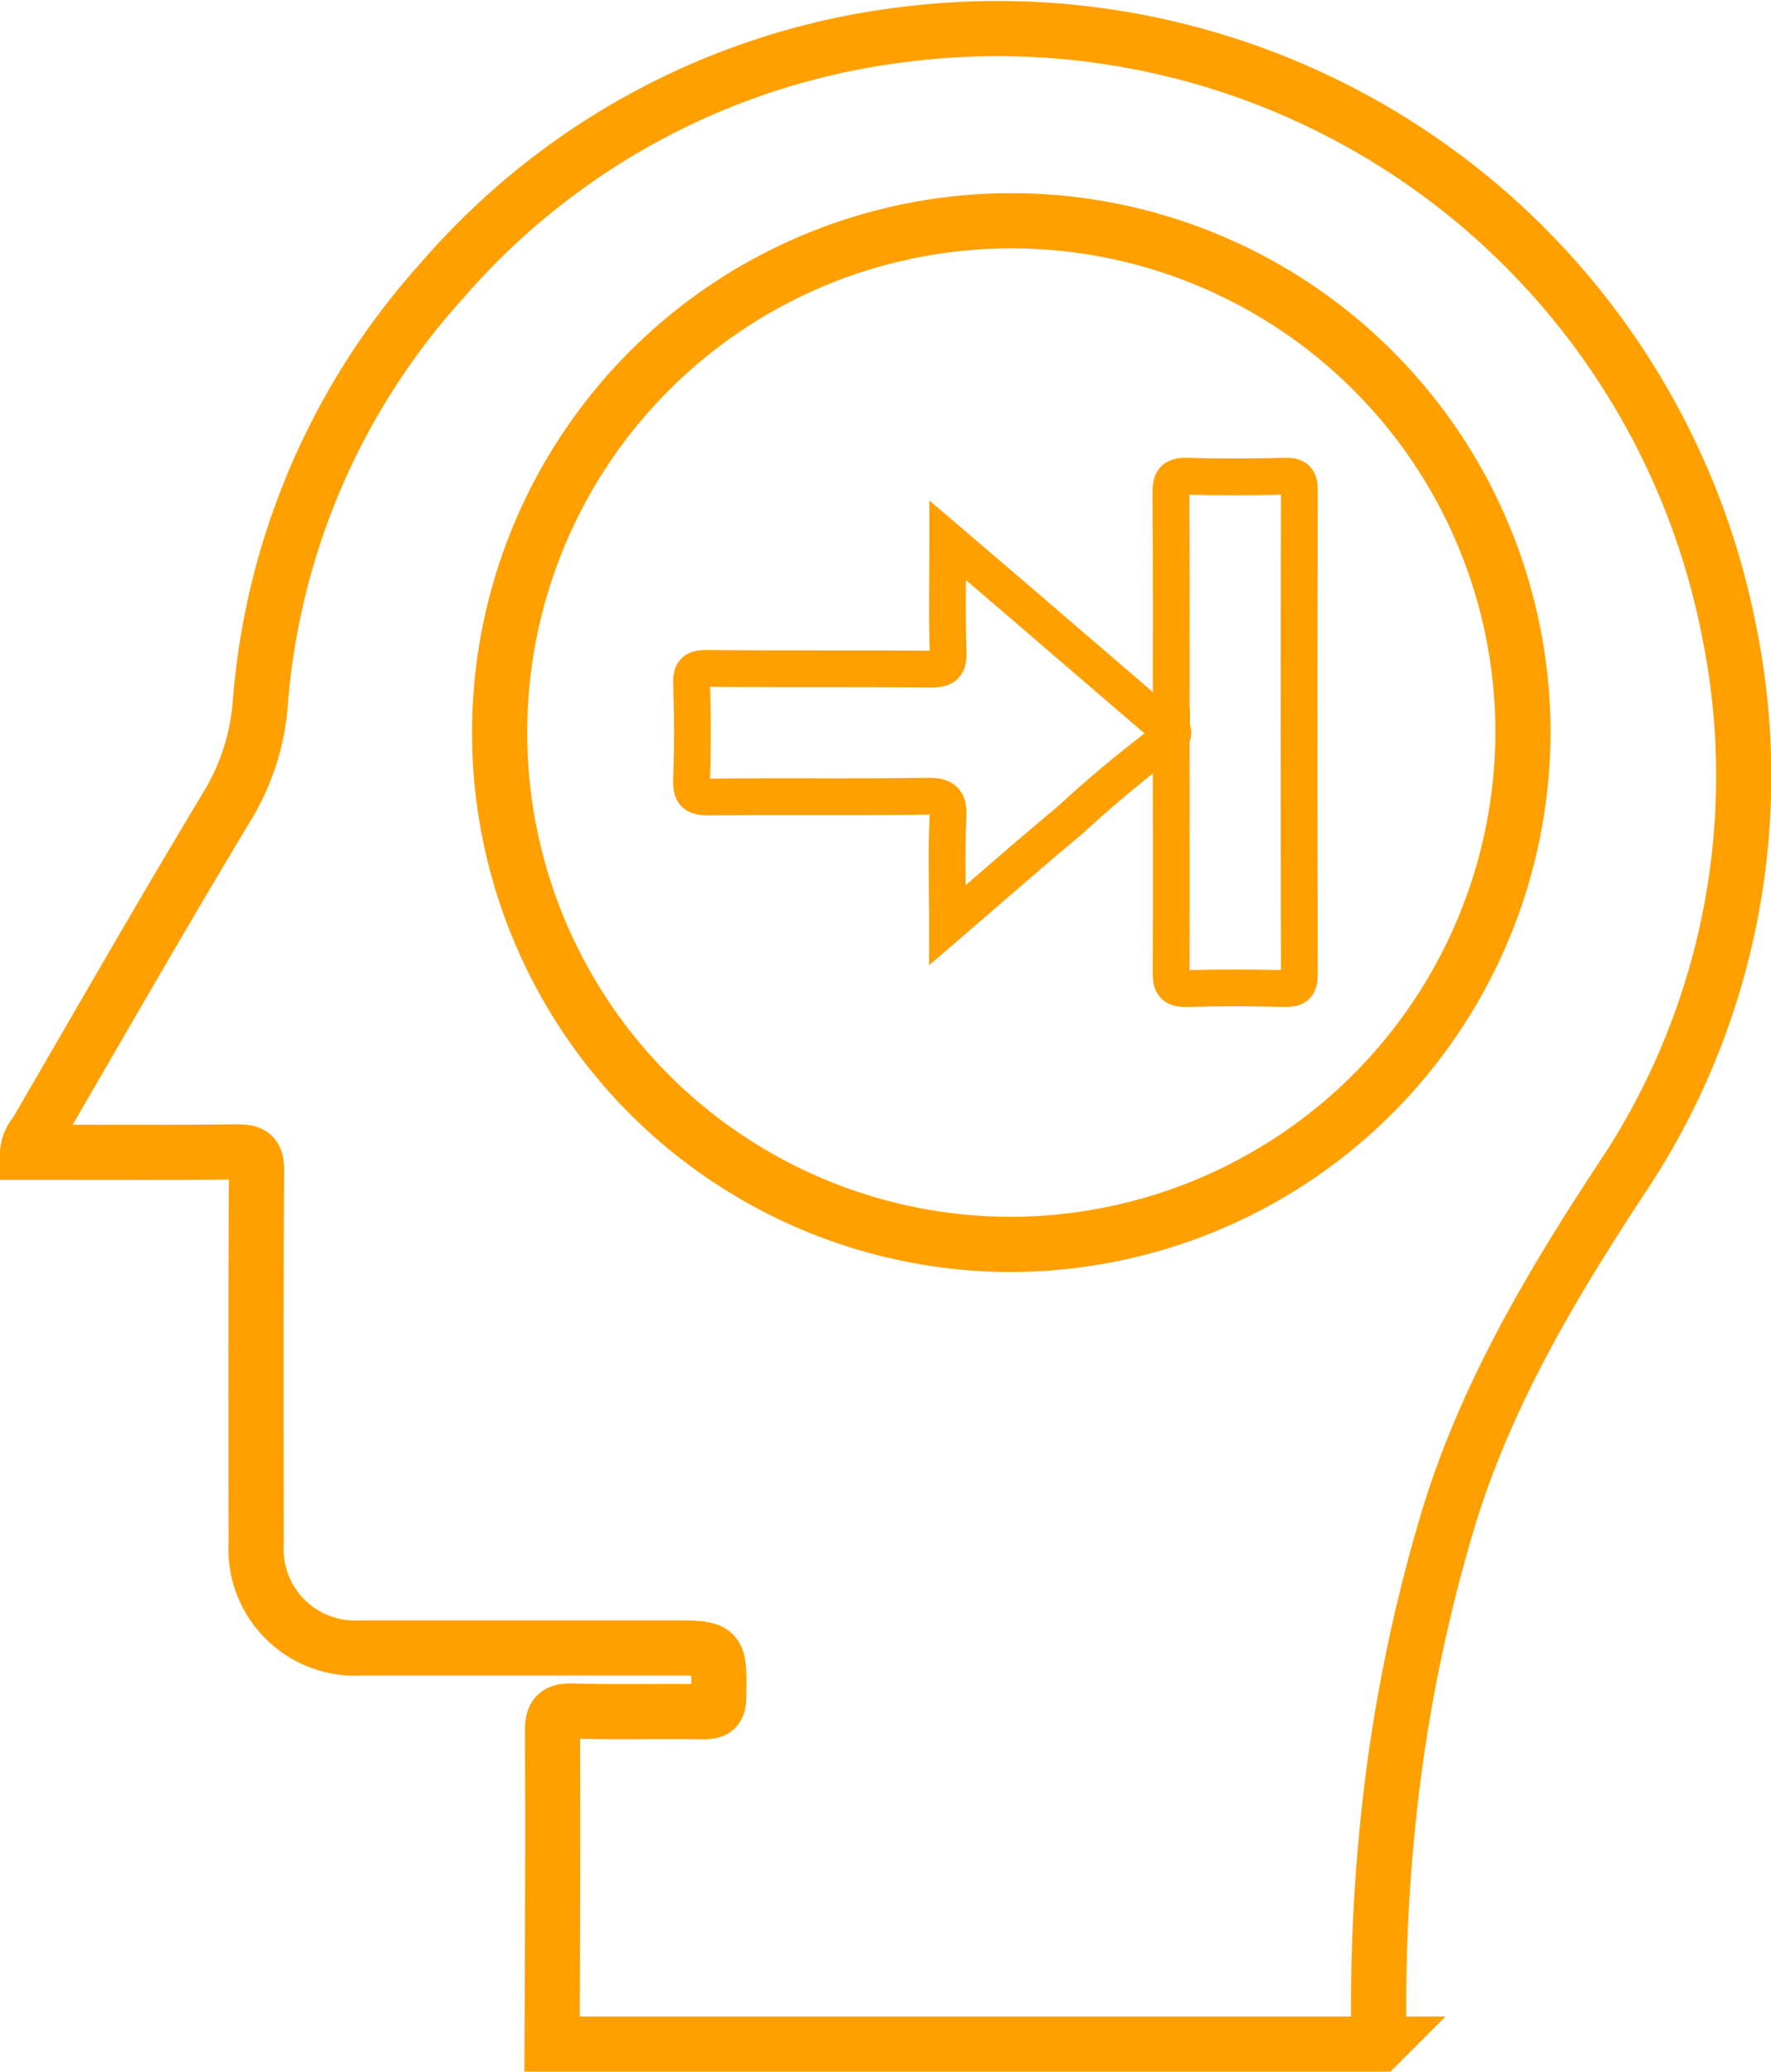 <svg xmlns="http://www.w3.org/2000/svg" width="96.309" height="112.626" viewBox="0 0 96.309 112.626">
  <g id="Untitled-2" transform="translate(-2.54 -2.465)">
    <path id="Path_2041" data-name="Path 2041" d="M227.831,268.781a40.532,40.532,0,0,0-44.735-32.52,39.452,39.452,0,0,0-25.273,13.4,38.735,38.735,0,0,0-9.877,22.949,12.587,12.587,0,0,1-1.818,5.647c-3.535,5.874-6.94,11.826-10.388,17.752a1.827,1.827,0,0,0-.45,1.037c3.8,0,7.593.026,11.384-.02.828,0,1.072.177,1.066,1.046-.041,6.736-.026,13.473-.02,20.209a5.387,5.387,0,0,0,5.691,5.714h16.848c2.684,0,2.658,0,2.614,2.643,0,.7-.247.834-.871.825-2.353-.035-4.709.032-7.059-.038-.93-.026-1.113.267-1.107,1.162.029,5.647,0,11.294-.023,16.944h44.968a97.666,97.666,0,0,1,.392-11.062,88.244,88.244,0,0,1,3.413-17.609c2.033-6.617,5.519-12.508,9.3-18.26A39.336,39.336,0,0,0,227.831,268.781ZM188.72,302.057a27.825,27.825,0,1,1,27.89-27.762A27.907,27.907,0,0,1,188.72,302.057Z" transform="translate(-131.25 -231.94)" fill="none" stroke="#ffa000" stroke-miterlimit="10" stroke-width="3"/>
    <path id="Path_2042" data-name="Path 2042" d="M285.667,342.444a63.973,63.973,0,0,0-5.484,4.535c-2.193,1.824-4.34,3.71-6.681,5.723,0-2.068-.064-3.962.026-5.848.046-.97-.232-1.179-1.162-1.162-3.948.058-7.9,0-11.84.044-.767,0-.97-.186-.941-.947.061-1.743.055-3.486,0-5.214-.02-.683.177-.834.84-.831,4.067.035,8.11,0,12.166.038.767,0,.964-.189.944-.95-.061-1.946-.02-3.893-.02-6.051,2.237,1.911,4.34,3.707,6.437,5.519,1.705,1.452,3.4,2.925,5.11,4.383.18.154.32.412.625.357A.305.305,0,0,1,285.667,342.444Z" transform="translate(-219.436 -299.941)" fill="none" stroke="#ffa000" stroke-miterlimit="10" stroke-width="2"/>
    <path id="Path_2043" data-name="Path 2043" d="M349.337,333.927v-.433c0-4.276.017-8.549-.017-12.825,0-.7.168-.912.886-.892,1.772.055,3.55.044,5.325,0,.616-.014.776.166.776.779q-.032,13.15,0,26.3c0,.619-.171.787-.781.773-1.772-.041-3.55-.052-5.322,0-.726.02-.889-.2-.871-.9C349.352,342.476,349.335,338.2,349.337,333.927Z" transform="translate(-283.107 -291.423)" fill="none" stroke="#ffa000" stroke-miterlimit="10" stroke-width="2"/>
  </g>
</svg>
